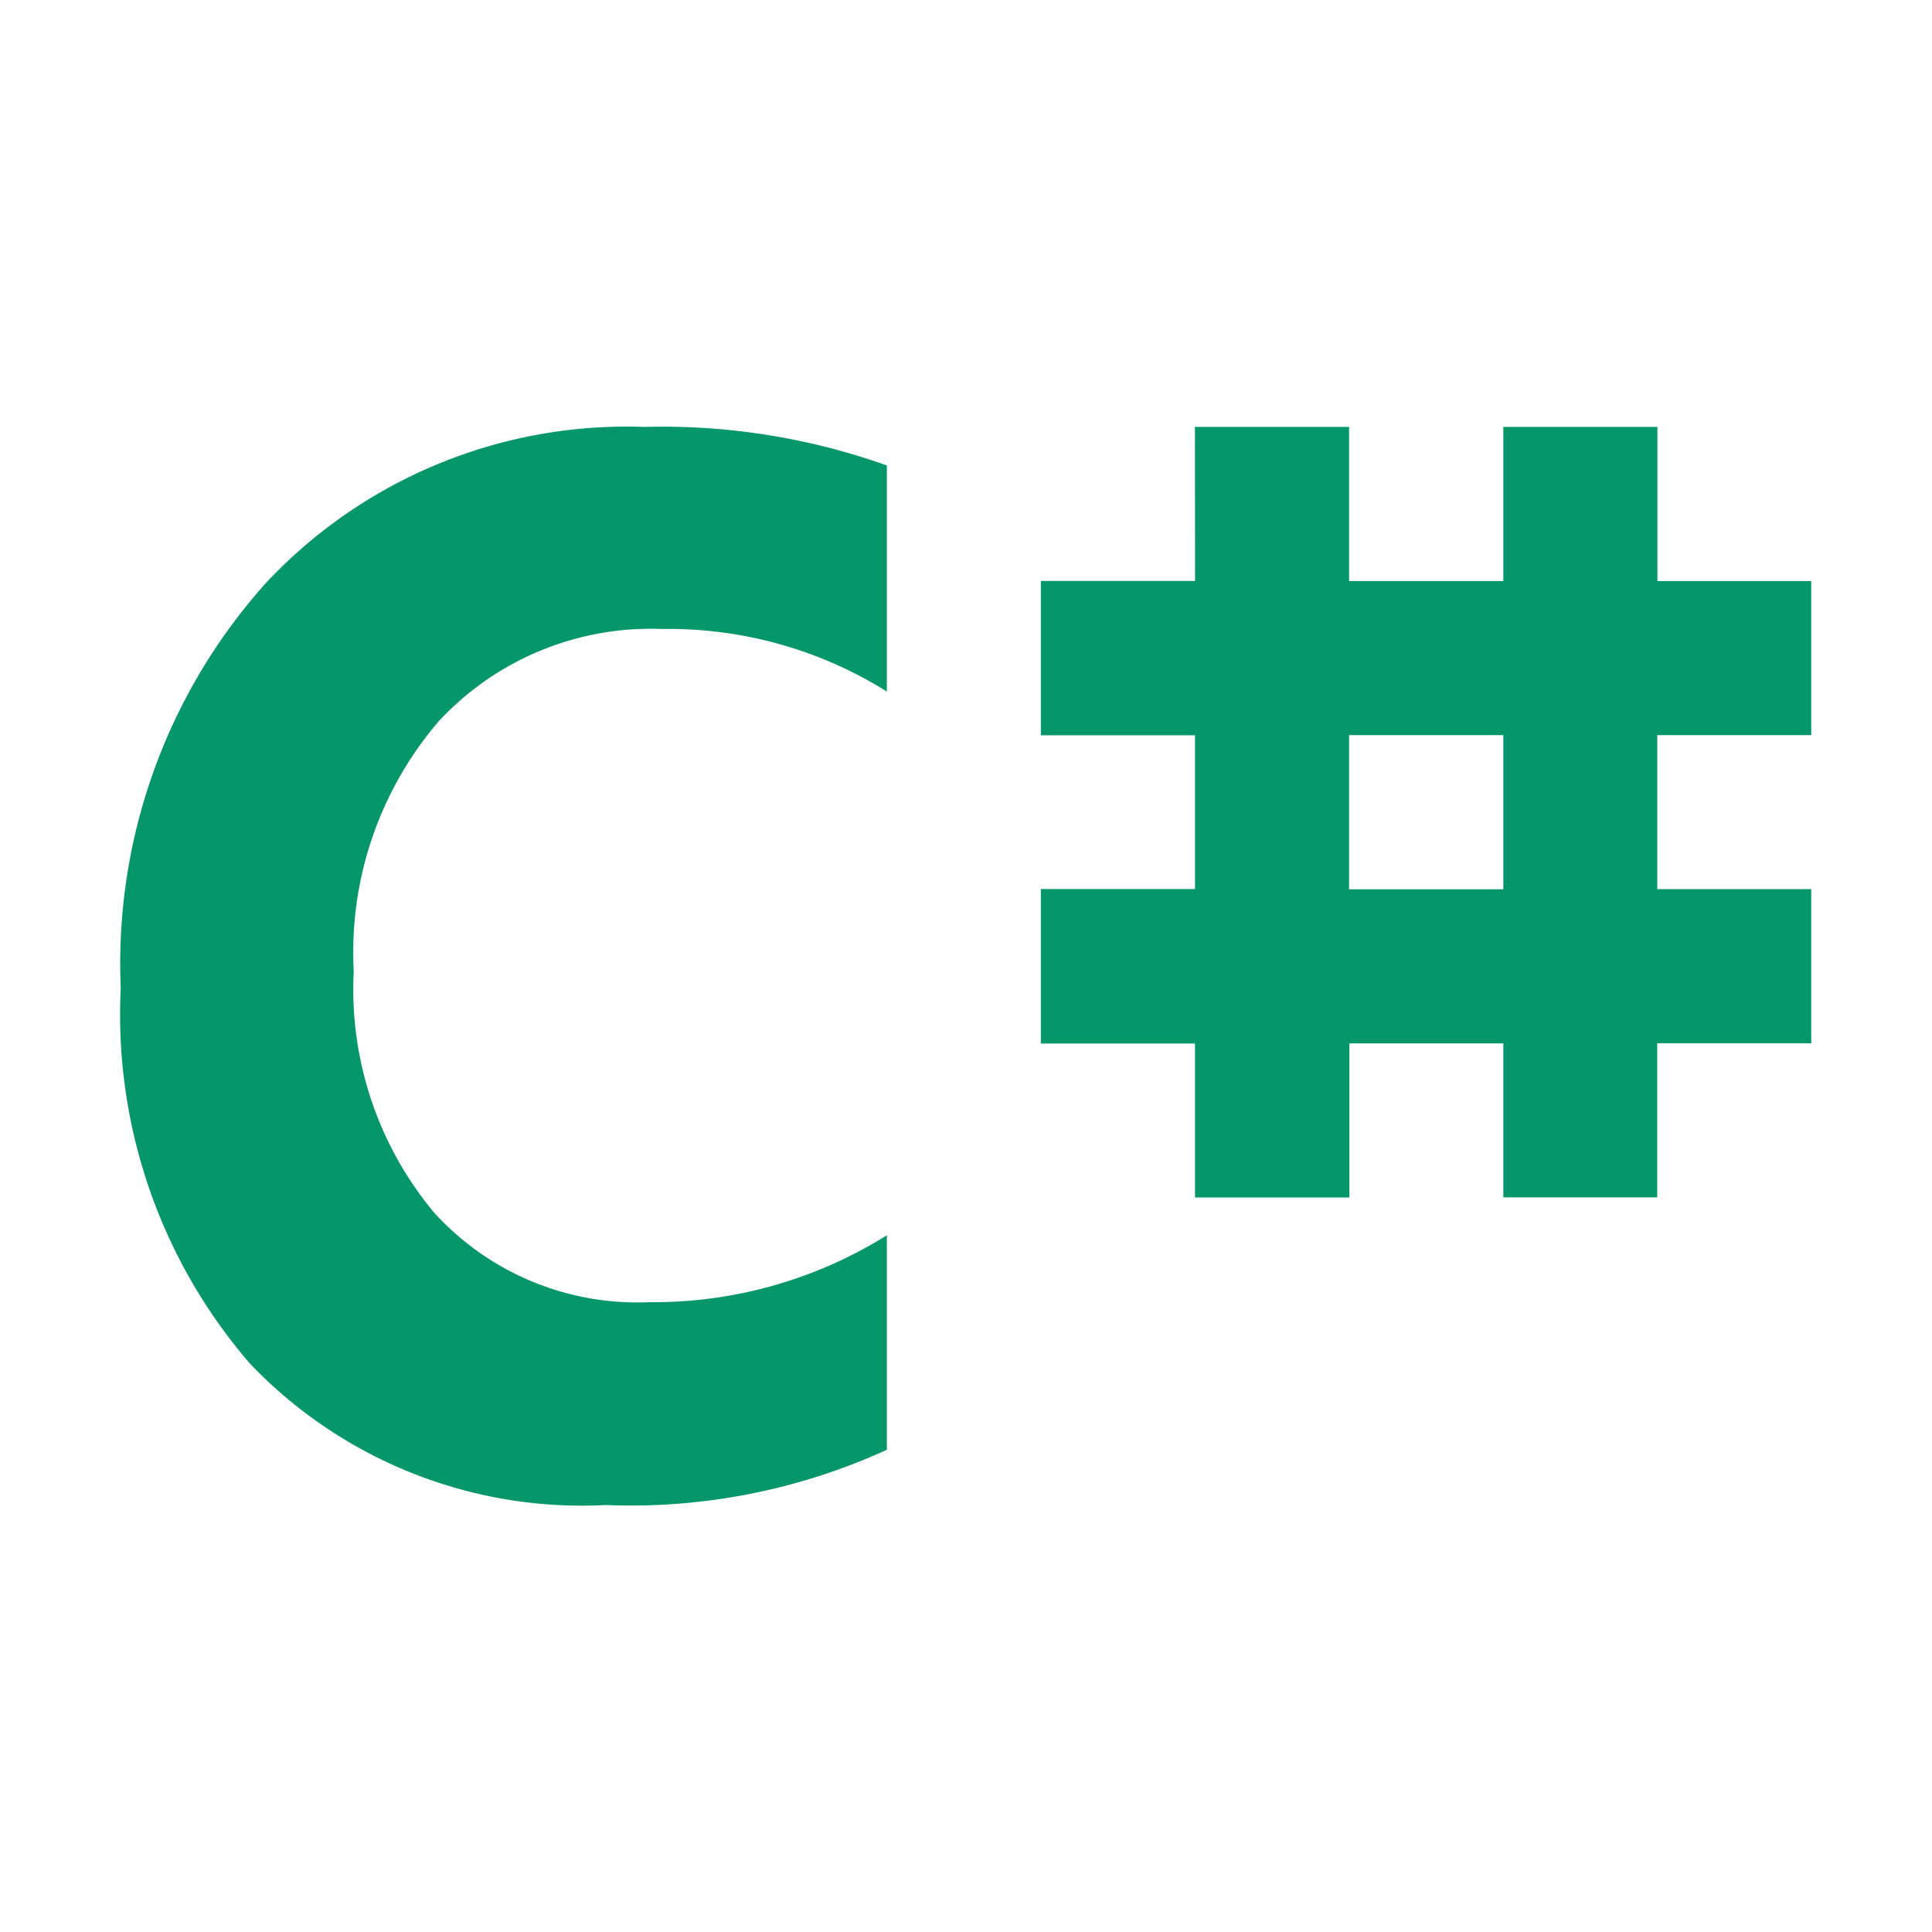 <svg
        fill="#059669"
        xmlns="http://www.w3.org/2000/svg"
        preserveAspectRatio="xMidYMid meet"
        viewBox="0 0 32 32"
>
    <path d="M19.792 7.071h2.553v2.553H24.9V7.071h2.552v2.553H30v2.552h-2.55v2.551H30v2.553h-2.551v2.552H24.9v-2.55h-2.55v2.552h-2.557v-2.55H17.24v-2.559h2.553v-2.546H17.24V9.622h2.554zm2.553 7.658H24.9v-2.553h-2.555z"/>
    <path d="M14.689 24.013a10.2 10.2 0 0 1-4.653.915a7.6 7.6 0 0 1-5.89-2.336A8.839 8.839 0 0 1 2 16.367a9.436 9.436 0 0 1 2.412-6.719a8.181 8.181 0 0 1 6.259-2.577a11.1 11.1 0 0 1 4.018.638v3.745a6.81 6.81 0 0 0-3.723-1.036a4.793 4.793 0 0 0-3.7 1.529a5.879 5.879 0 0 0-1.407 4.142a5.774 5.774 0 0 0 1.328 3.992a4.551 4.551 0 0 0 3.575 1.487a7.288 7.288 0 0 0 3.927-1.108z"/>
    <rect x="0" y="0" fill="rgba(0, 0, 0, 0)"/>
</svg>